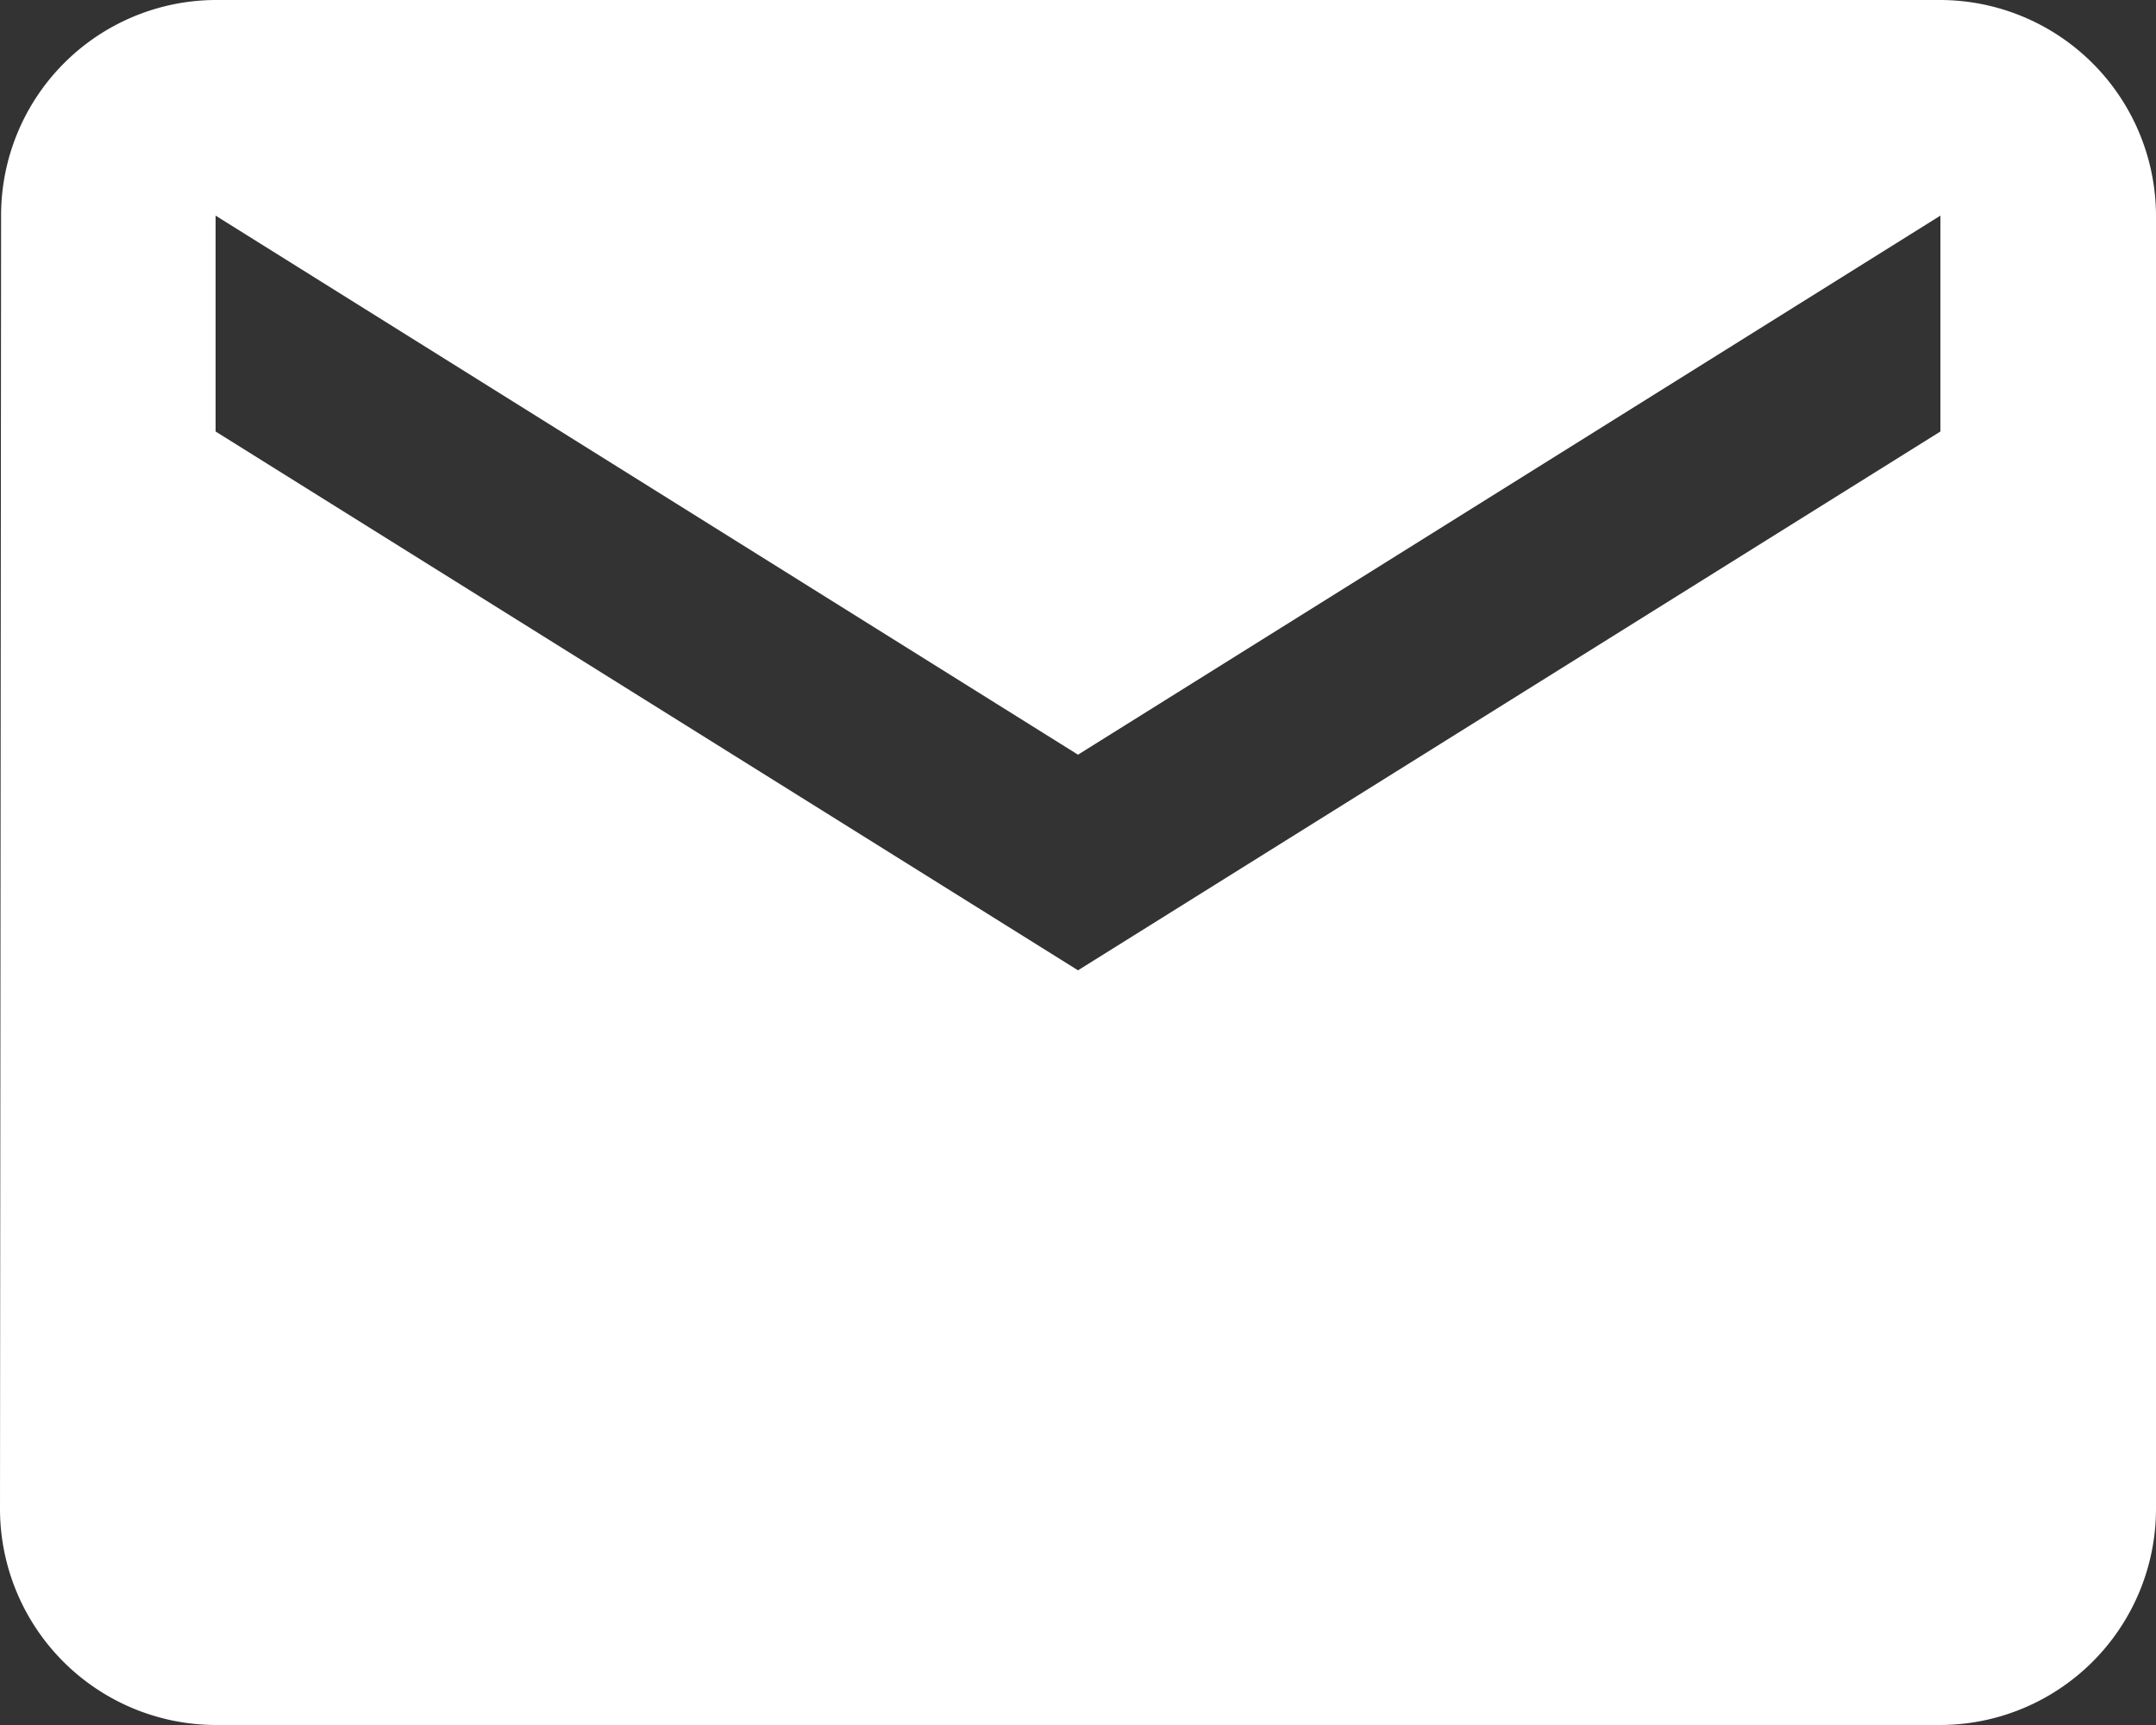 <svg xmlns="http://www.w3.org/2000/svg" viewBox="0 0 33.48 26.784"><rect x="0" y="0" width="33.48" height="26.784" fill="#333333" stroke="none"/><defs><style>.a{fill:#fff;}</style></defs><path class="a" d="M32.132,4H5.348A3.344,3.344,0,0,0,2.017,7.348L2,27.436a3.358,3.358,0,0,0,3.348,3.348H32.132a3.358,3.358,0,0,0,3.348-3.348V7.348A3.358,3.358,0,0,0,32.132,4Zm0,6.7L18.74,19.066,5.348,10.7V7.348l13.392,8.37,13.392-8.37Z" transform="translate(-2 -4)"/></svg>